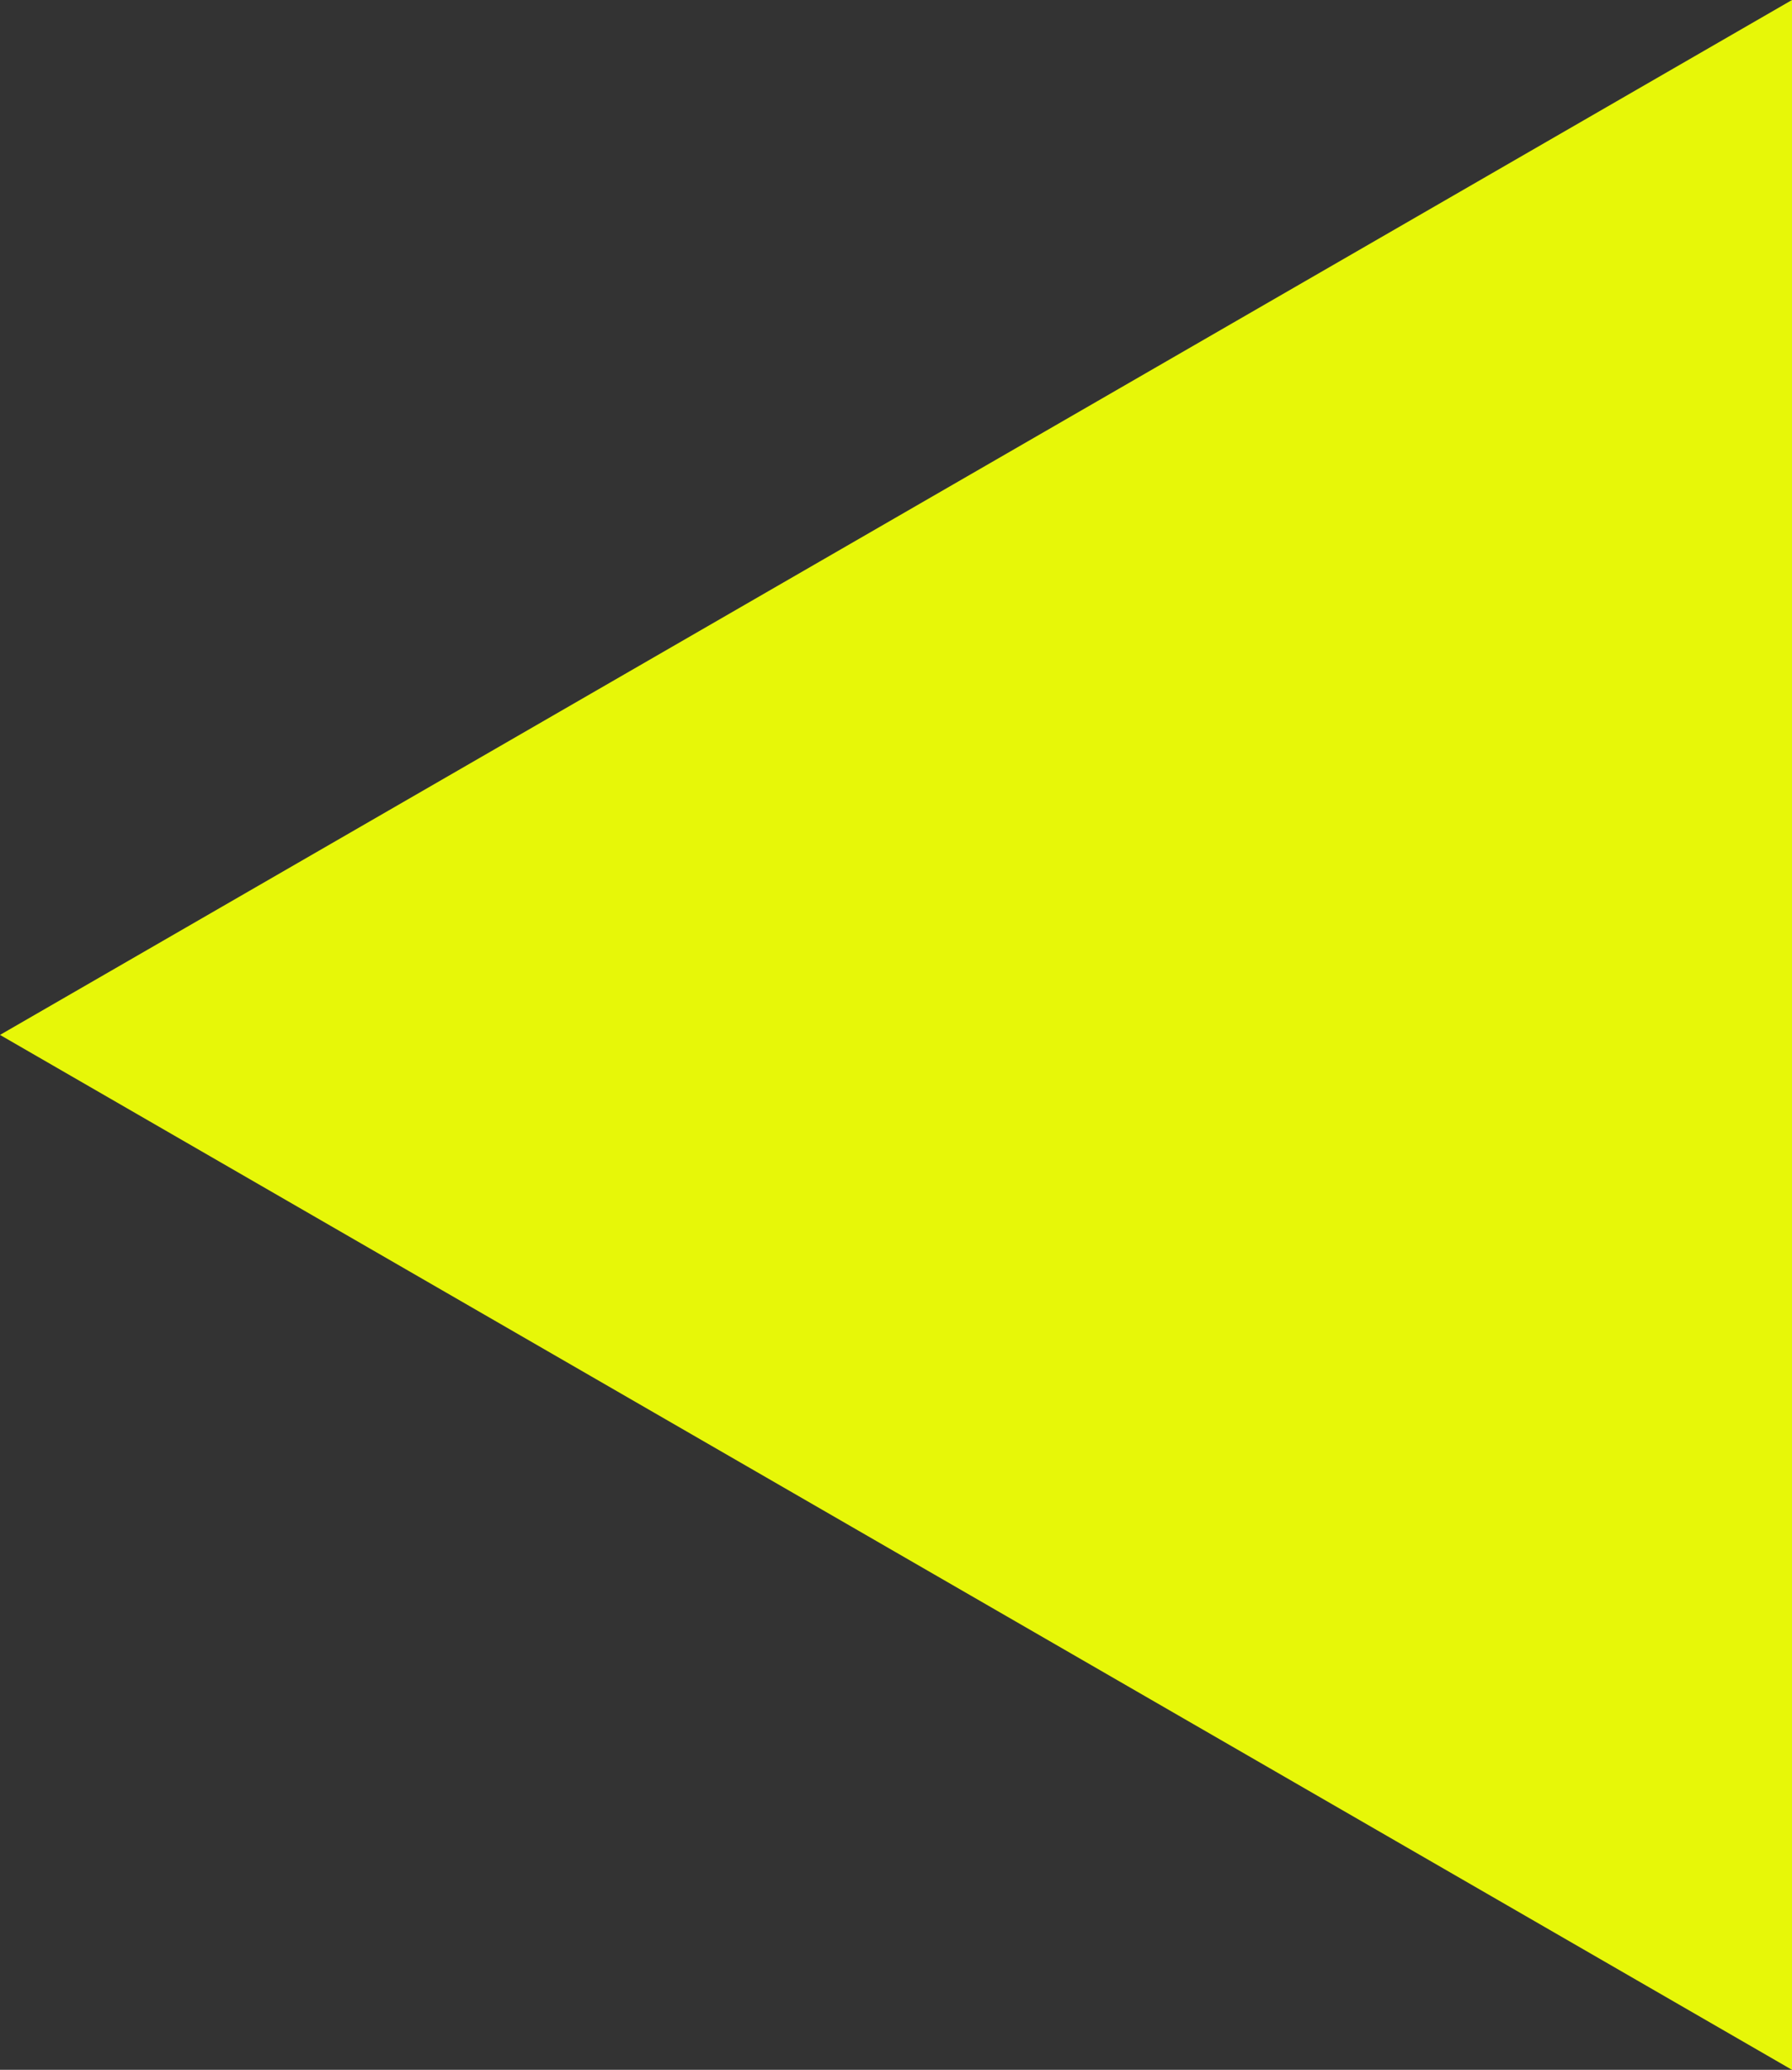 <?xml version="1.0" encoding="UTF-8"?>
<svg id="Layer_2" data-name="Layer 2" xmlns="http://www.w3.org/2000/svg" viewBox="0 0 508.91 587.64">
  <rect x="0" y="0" width="508.91" height="587.64" fill="#333333" stroke="none"/>
  <defs>
    <style>
      .cls-1 {
        fill: #e7f708;
        stroke-width: 0px;
      }
    </style>
  </defs>
  <g id="Layer_1-2" data-name="Layer 1">
    <polygon class="cls-1" points="0 293.82 508.91 587.64 508.91 0 0 293.82"/>
  </g>
</svg>